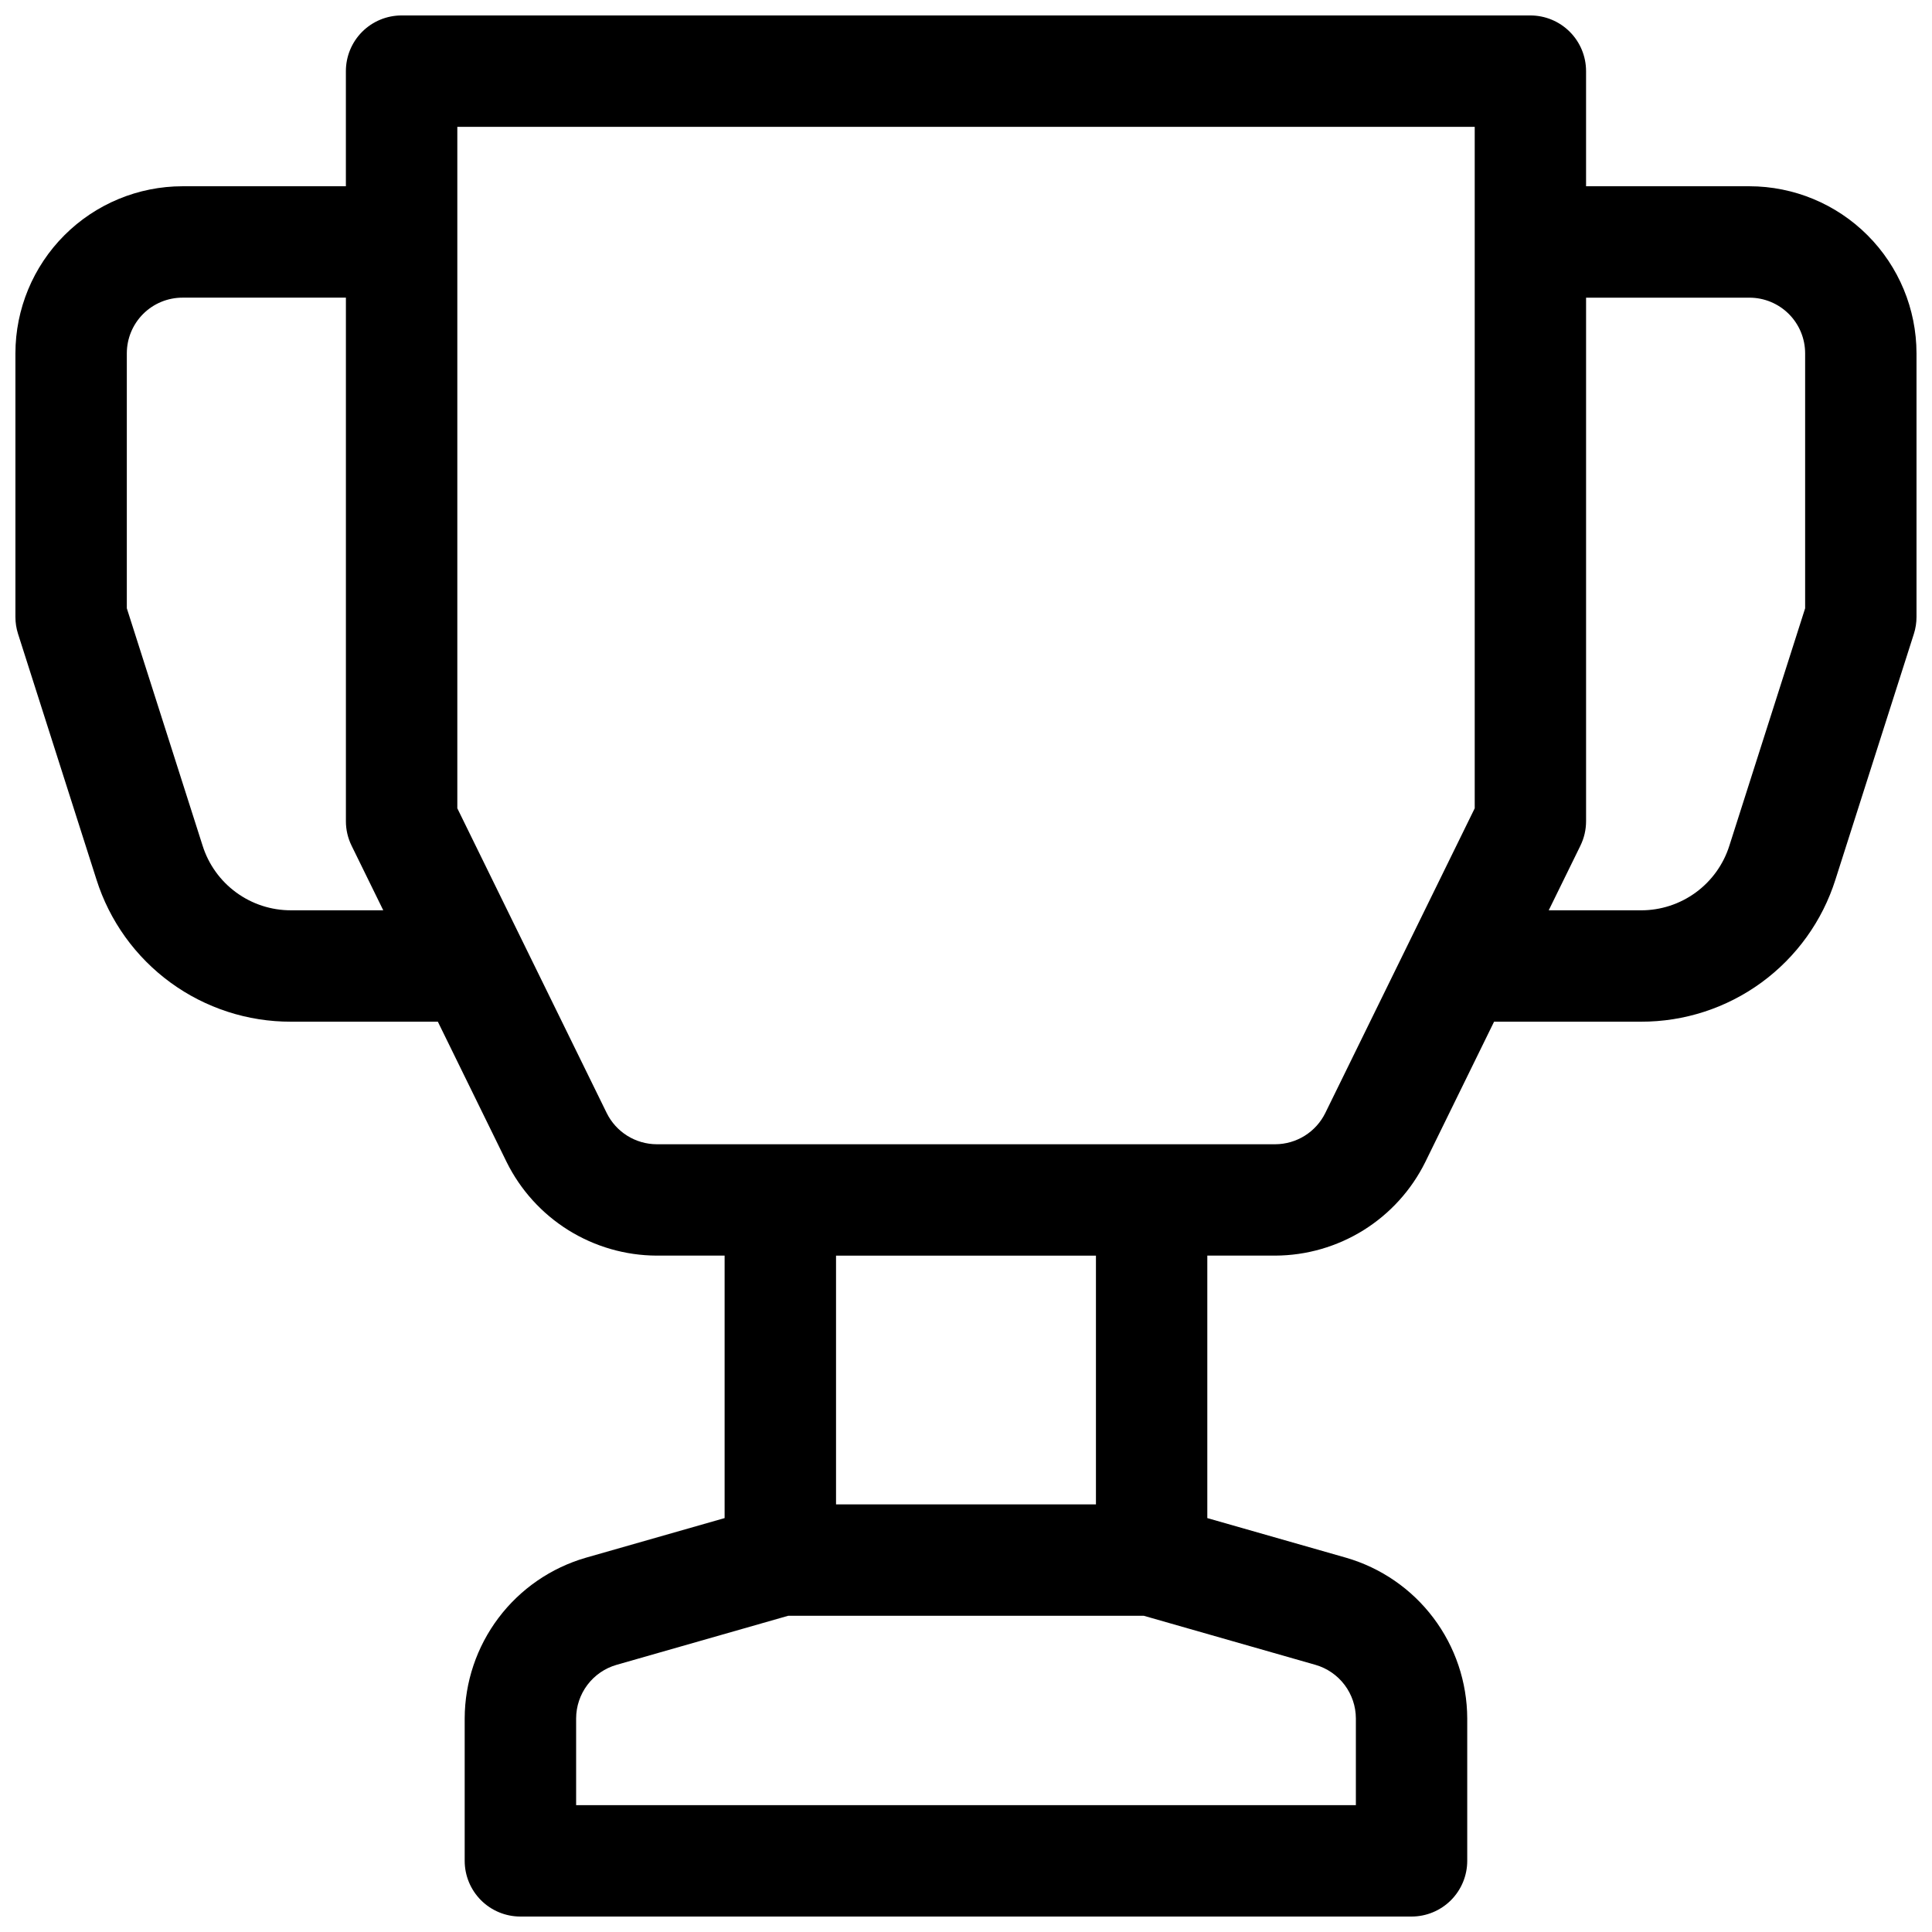 <?xml version="1.0" encoding="UTF-8"?>
<!-- Uploaded to: SVG Repo, www.svgrepo.com, Generator: SVG Repo Mixer Tools -->
<svg width="800px" height="800px" version="1.1" viewBox="144 144 512 512" xmlns="http://www.w3.org/2000/svg">
 <defs>
  <clipPath id="a">
   <path d="m148.09 148.09h503.81v503.81h-503.81z"/>
  </clipPath>
 </defs>
 <g clip-path="url(#a)">
  <path d="m607.62 193.36h-43.297v-30.504c0-3.918-1.555-7.672-4.324-10.438-2.769-2.769-6.523-4.324-10.438-4.324h-299.14c-3.914 0-7.668 1.555-10.438 4.324-2.766 2.766-4.32 6.519-4.32 10.438v30.504h-43.297c-11.742 0.012-22.996 4.68-31.297 12.98-8.301 8.305-12.973 19.559-12.984 31.297v69.867c0 1.52 0.234 3.035 0.699 4.484l20.781 65.102c3.461 10.949 10.328 20.508 19.602 27.285 9.273 6.773 20.465 10.414 31.949 10.383h38.918l18.234 37.207c3.672 7.414 9.336 13.66 16.355 18.039 7.023 4.375 15.125 6.715 23.398 6.746h18.008v69.559l-36.762 10.5c-9.238 2.672-17.363 8.262-23.152 15.941-5.789 7.676-8.938 17.023-8.969 26.637v37.758c0 3.914 1.559 7.668 4.324 10.438 2.769 2.766 6.523 4.32 10.438 4.32h236.16c3.914 0 7.668-1.555 10.438-4.32 2.769-2.769 4.324-6.523 4.324-10.438v-37.758c-0.031-9.613-3.176-18.961-8.969-26.637-5.789-7.68-13.914-13.27-23.148-15.941l-36.766-10.5v-69.559h18.008c8.273-0.031 16.375-2.371 23.398-6.746 7.019-4.379 12.684-10.625 16.355-18.039l18.234-37.207h38.918c11.484 0.031 22.676-3.609 31.949-10.383 9.273-6.777 16.141-16.336 19.602-27.285l20.781-65.102c0.465-1.449 0.699-2.965 0.699-4.484v-69.867c-0.012-11.738-4.68-22.992-12.984-31.297-8.301-8.301-19.555-12.969-31.293-12.98zm-386.5 191.88c-5.219 0.012-10.305-1.641-14.52-4.723-4.215-3.078-7.336-7.422-8.906-12.398l-20.086-62.918v-67.562c0-3.914 1.555-7.668 4.324-10.438 2.766-2.766 6.523-4.32 10.438-4.32h43.297v138.74c-0.004 2.254 0.512 4.477 1.504 6.496l8.395 17.121zm282.2 214.15v22.996h-206.64v-22.996c0.008-3.203 1.059-6.32 2.988-8.879 1.93-2.559 4.637-4.422 7.715-5.309l45.48-13h94.266l45.48 13h0.004c3.078 0.887 5.785 2.75 7.715 5.309 1.93 2.559 2.981 5.676 2.992 8.879zm-68.883-56.707h-68.879v-65.93h68.879zm60.773-103.71c-1.223 2.473-3.109 4.555-5.449 6.016-2.34 1.457-5.039 2.238-7.797 2.25h-163.93c-2.758-0.012-5.457-0.793-7.797-2.25-2.34-1.461-4.227-3.543-5.449-6.016l-39.594-80.766v-180.59h269.62v180.59zm127.17-133.77-20.082 62.918c-1.574 4.977-4.695 9.32-8.91 12.398-4.215 3.082-9.301 4.734-14.52 4.723h-24.441l8.395-17.121h-0.004c0.992-2.019 1.508-4.242 1.508-6.496v-138.74h43.297c3.914 0 7.668 1.555 10.434 4.32 2.769 2.769 4.324 6.523 4.324 10.438z"/>
 </g>
</svg>